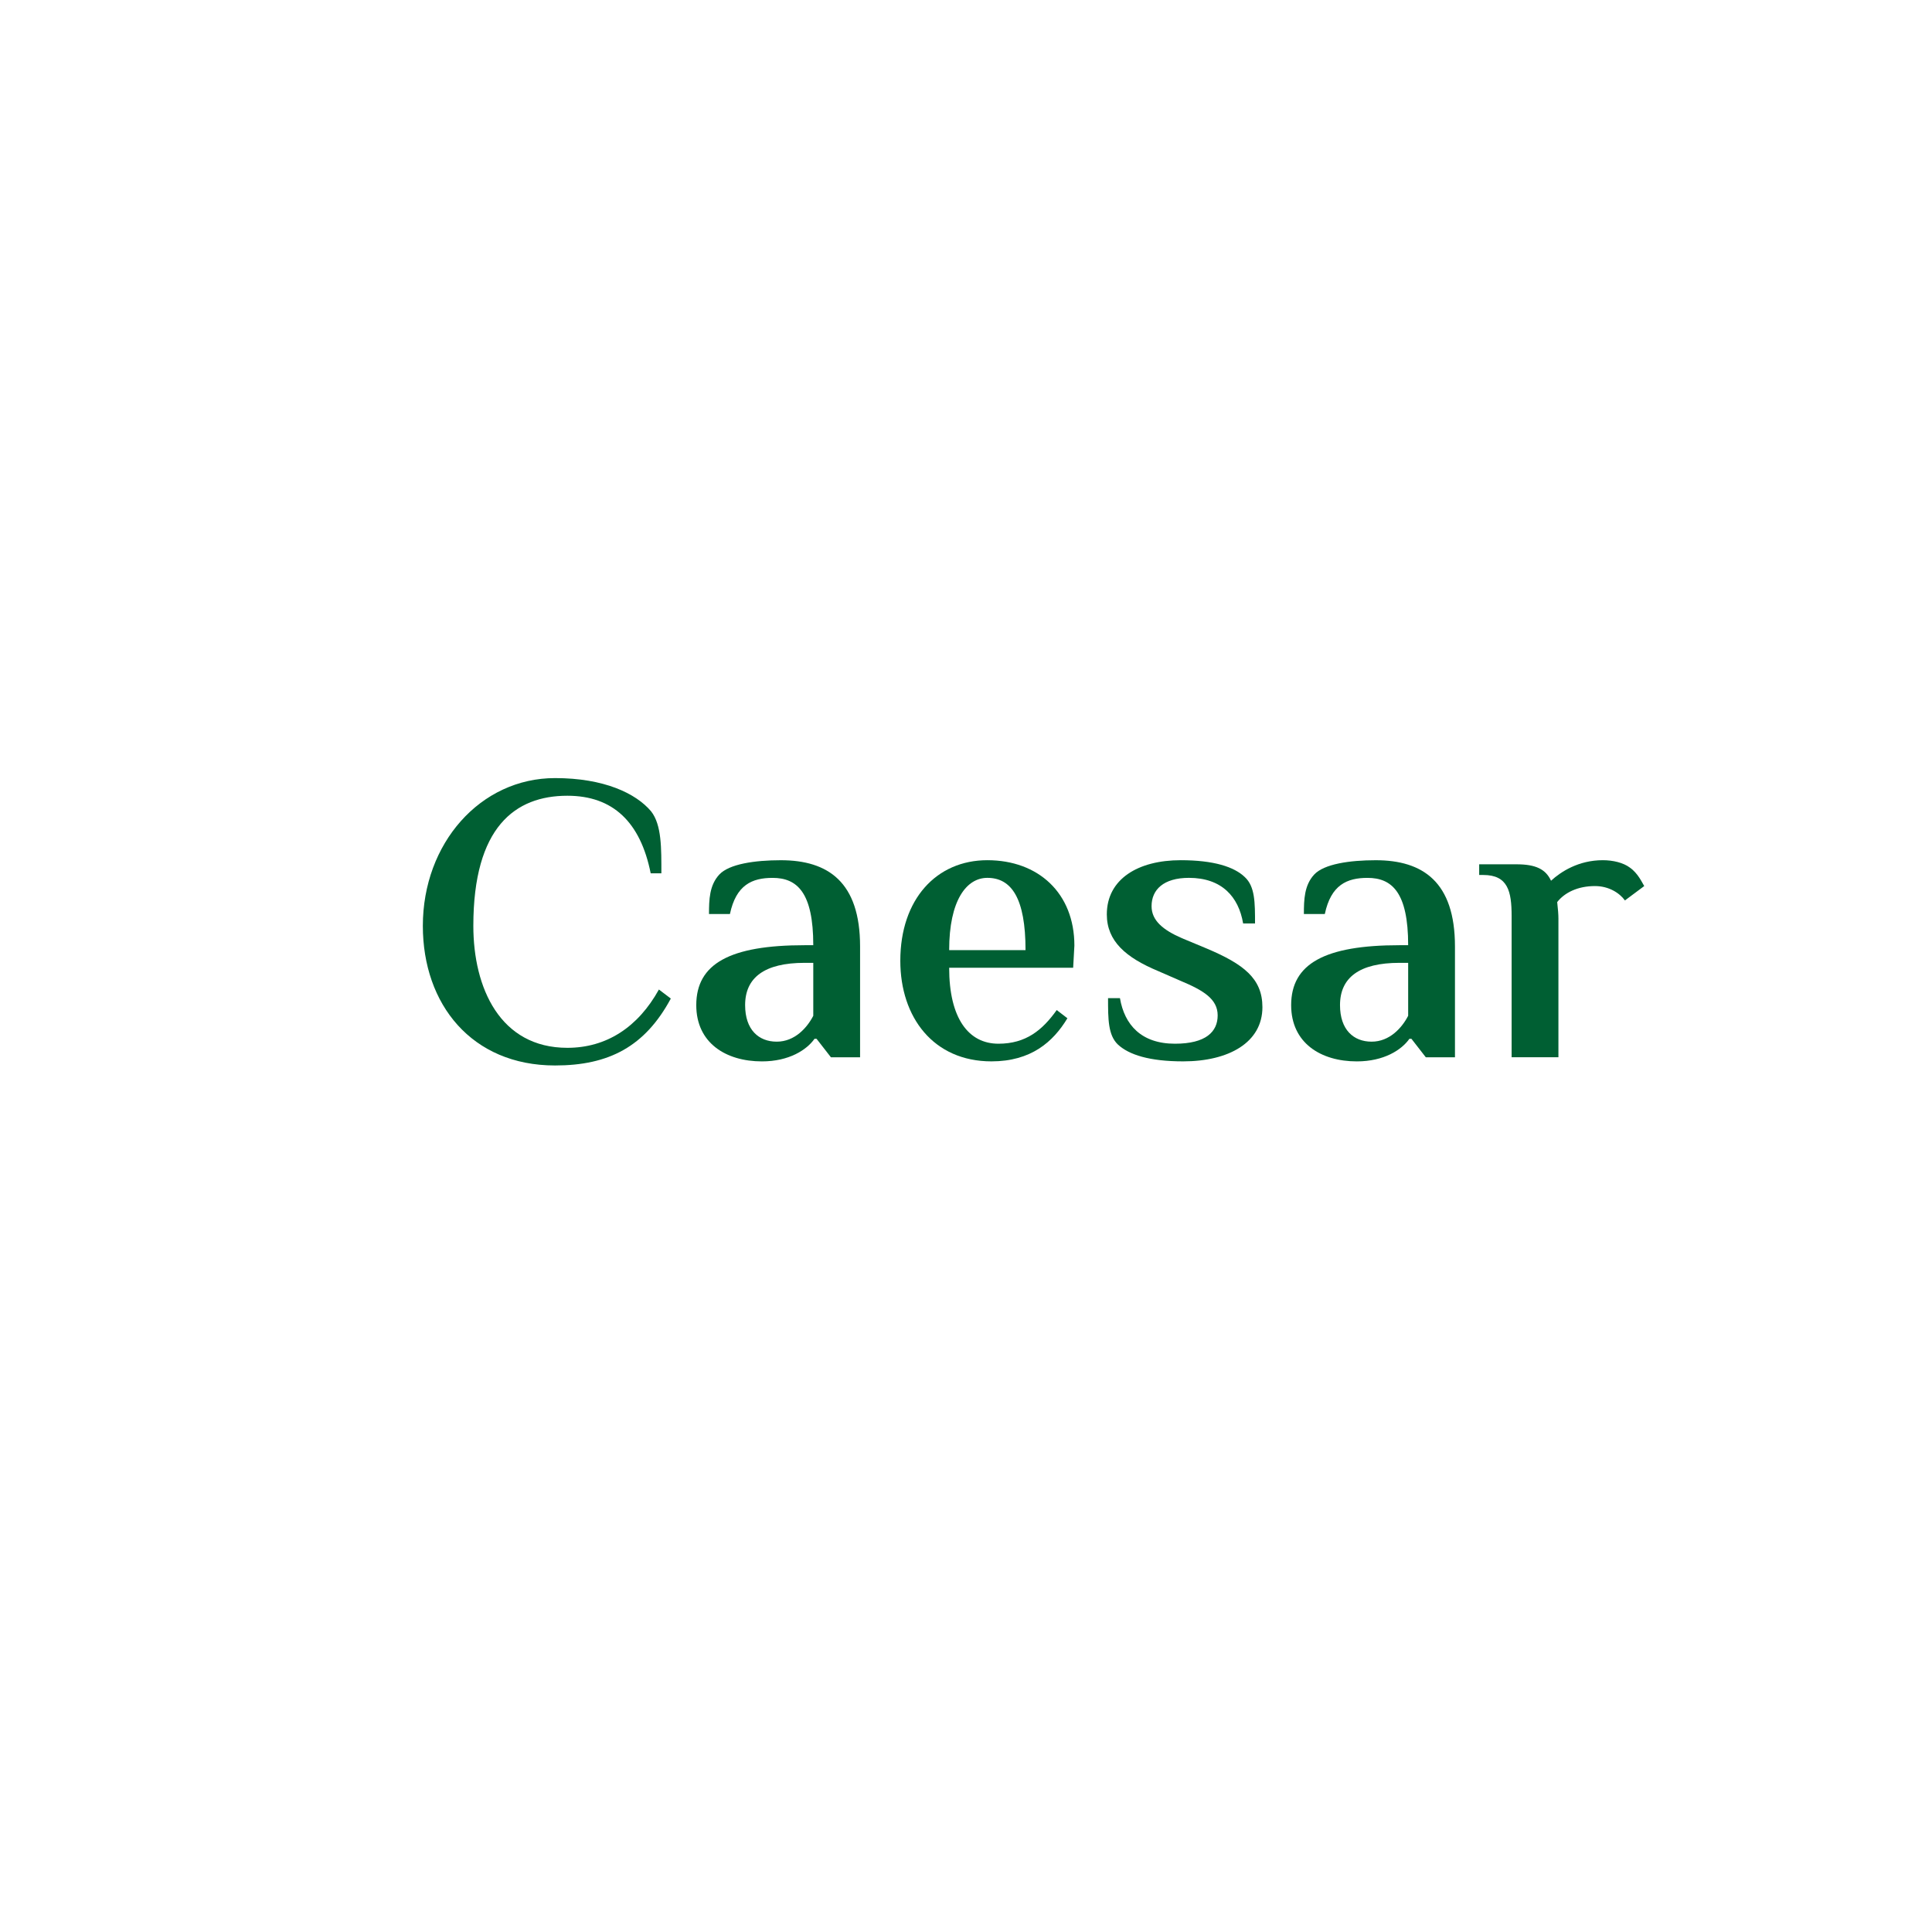 <?xml version="1.0" encoding="UTF-8"?> <svg xmlns="http://www.w3.org/2000/svg" id="Layer_1" data-name="Layer 1" viewBox="0 0 800 800"><defs><style> .cls-1 { fill: #005f33; stroke-width: 0px; } </style></defs><path class="cls-1" d="M175.09,383.39c0-34.17,23.8-61.2,54.74-61.2,20.23,0,33.49,6.29,39.78,13.77,4.42,5.61,4.25,15.47,4.25,25.67h-4.42c-4.25-21.25-15.64-32.13-34.51-32.13-21.59,0-38.93,12.92-38.93,53.89,0,25.67,11.05,50.49,38.93,50.49,16.15,0,29.24-8.5,37.91-24.14l4.93,3.74c-10.71,19.89-25.67,27.71-47.94,27.71-34.51,0-54.74-25.33-54.74-57.8Z"></path><path class="cls-1" d="M288.31,416.21c0-17.17,13.94-24.82,44.88-24.82h3.57c0-21.76-6.63-27.88-16.83-27.88-8.5,0-15.13,2.89-17.68,14.96h-8.67c0-5.95.17-11.9,4.25-16.32,4.08-4.42,14.79-5.95,25.5-5.95,19.55,0,32.81,9.01,32.81,35.7v45.9h-12.07l-5.95-7.65h-.85c-3.23,4.59-10.54,9.35-21.76,9.35-14.96,0-27.2-7.65-27.2-23.29ZM336.76,420.62v-21.93h-3.57c-16.66,0-24.65,6.12-24.65,17.51,0,10.2,5.61,15.13,13.09,15.13s12.58-5.78,15.13-10.71Z"></path><path class="cls-1" d="M372.8,397.84c0-25.5,14.96-41.65,36.04-41.65s36.04,13.6,36.04,35.36l-.51,9.18h-51.34c0,20.91,7.99,31.45,20.4,31.45,11.39,0,18.19-5.61,24.14-13.94l4.42,3.4c-5.95,9.86-15.13,17.85-31.45,17.85-23.97,0-37.74-18.19-37.74-41.65ZM424.65,393.42c0-21.42-5.78-29.92-15.81-29.92-8.67,0-15.81,9.35-15.81,29.92h31.62Z"></path><path class="cls-1" d="M462.9,432.52c-4.08-3.91-4.08-10.54-4.08-19.21h4.93c1.87,11.05,8.84,18.87,22.78,18.87,12.75,0,17.68-4.93,17.68-11.73s-5.95-10.37-15.3-14.28l-9.35-4.08c-13.43-5.61-21.25-12.41-21.25-23.46,0-14.62,12.92-22.44,30.6-22.44,13.6,0,22.1,2.72,26.52,6.97,4.25,3.91,4.25,10.54,4.25,19.21h-4.93c-1.87-11.05-8.84-18.87-22.44-18.87-10.54,0-15.47,4.93-15.47,11.73,0,5.95,4.76,9.86,12.58,13.26l10.2,4.25c15.3,6.46,23.12,12.41,23.12,24.31,0,14.62-13.94,22.44-32.81,22.44-13.94,0-22.44-2.72-27.03-6.97Z"></path><path class="cls-1" d="M534.64,416.21c0-17.17,13.94-24.82,44.88-24.82h3.57c0-21.76-6.63-27.88-16.83-27.88-8.5,0-15.13,2.89-17.68,14.96h-8.67c0-5.95.17-11.9,4.25-16.32,4.08-4.42,14.79-5.95,25.5-5.95,19.55,0,32.81,9.01,32.81,35.7v45.9h-12.07l-5.95-7.65h-.85c-3.23,4.59-10.54,9.35-21.76,9.35-14.96,0-27.2-7.65-27.2-23.29ZM583.09,420.62v-21.93h-3.57c-16.66,0-24.65,6.12-24.65,17.51,0,10.2,5.61,15.13,13.09,15.13s12.58-5.78,15.13-10.71Z"></path><path class="cls-1" d="M625.93,379.31c0-10.2-1.53-17-11.73-17h-1.7v-4.42h15.47c7.99,0,12.07,2.04,14.28,6.8,4.08-3.74,11.39-8.5,21.42-8.5,4.25,0,8.5,1.02,11.22,3.06,3.4,2.38,5.1,6.29,5.95,7.65l-7.99,5.95c-2.21-3.06-6.63-5.95-12.41-5.95-7.14,0-12.58,2.72-15.64,6.63.34,2.89.51,5.27.51,6.8v57.46h-19.38v-58.48Z"></path></svg> 